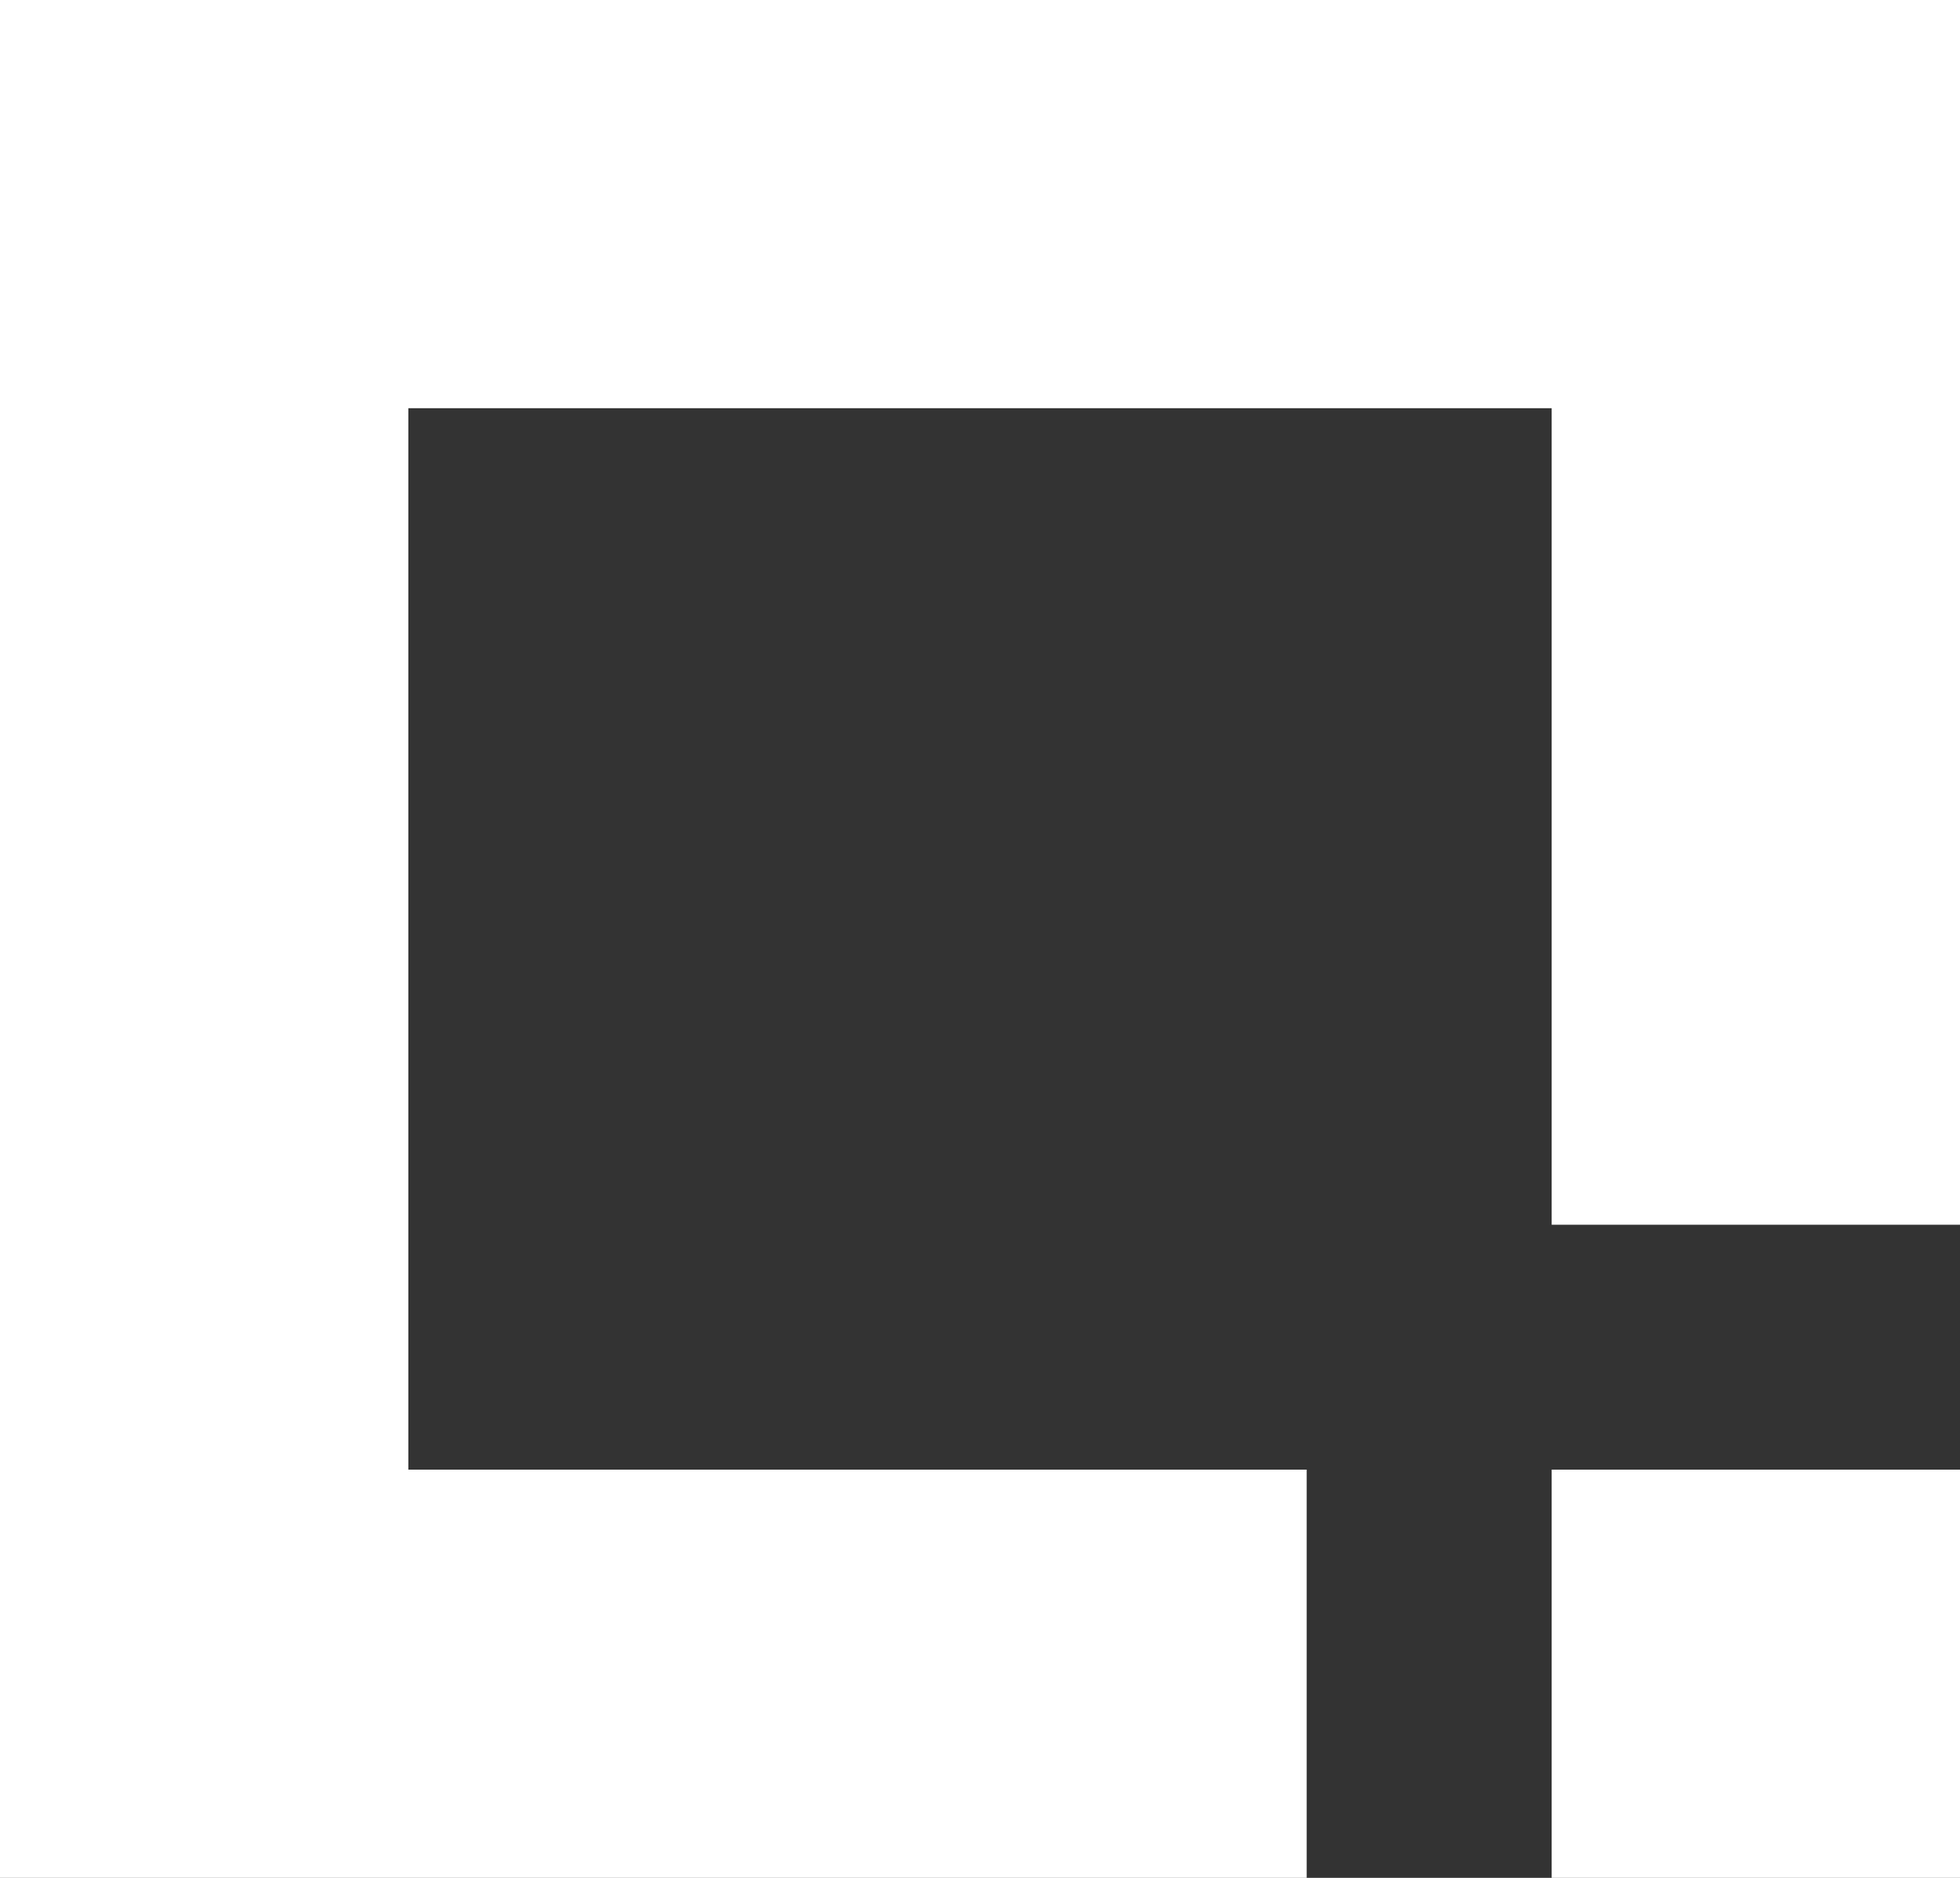 <svg width="48" height="46" viewBox="0 0 48 46" fill="none" xmlns="http://www.w3.org/2000/svg">
<rect x="0" y="0" width="48" height="46" fill="#333333" stroke="none"/>
<path fill-rule="evenodd" clip-rule="evenodd" d="M0 0H48V10V30H38V10H10V36H32V46H10H0V10V0ZM38 36H48V46H38V36Z" fill="white"/>
</svg>
